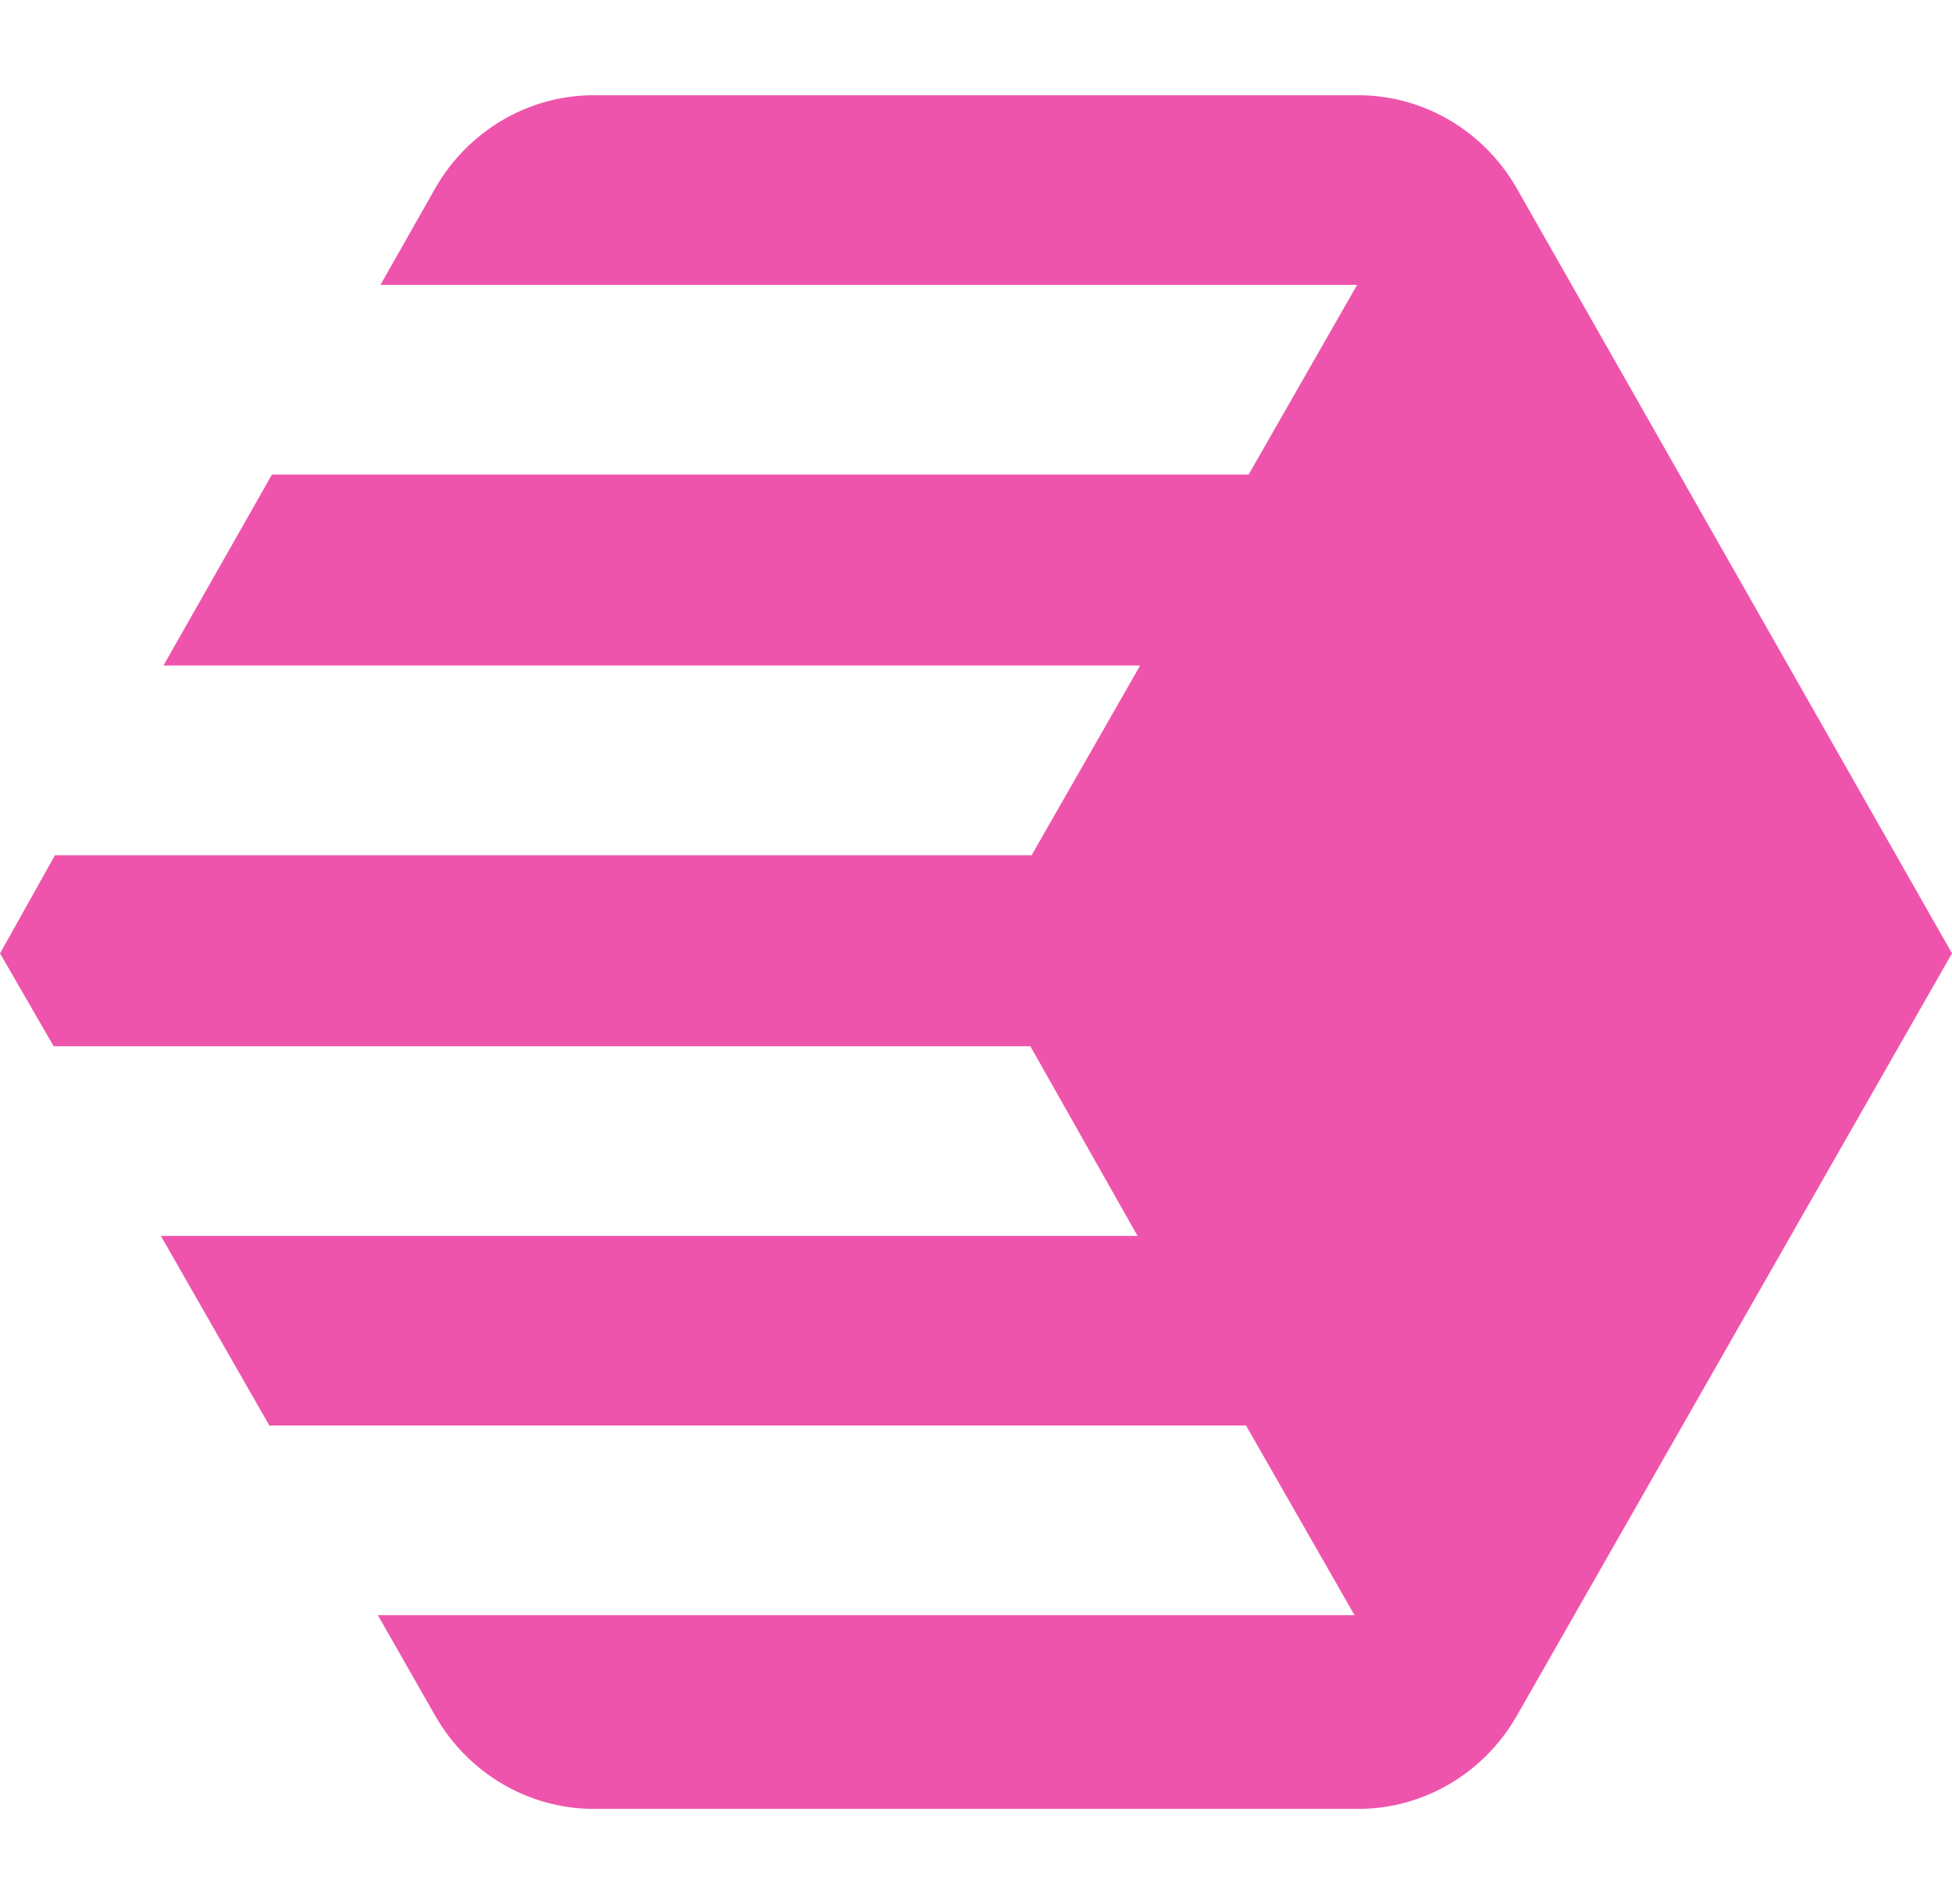 <svg height="40" viewBox="0 0 41 40" width="41" xmlns="http://www.w3.org/2000/svg"><g fill="none" fill-rule="evenodd"><path d="m0 0h41v40h-41z" fill="#d8d8d8" opacity="0"/><path d="m41 18.028-9.145-16.077c-.687-1.198-1.95-1.95-3.323-1.95h-16.065c-1.373 0-2.636.752-3.323 1.95l-1.153 2.034h20.514l-2.279 3.985h-20.514l-2.279 4.012h20.514l-2.279 3.985h-20.514l-1.153 2.062 1.126 1.95h20.514l2.252 3.985h-20.514l2.279 3.984h20.514l2.279 3.985h-20.514l1.208 2.118c.687 1.198 1.95 1.95 3.323 1.95h16.065c1.373 0 2.636-.752 3.323-1.95z" fill="#ef54ac" fill-rule="nonzero" transform="translate(0 2)"/></g></svg>